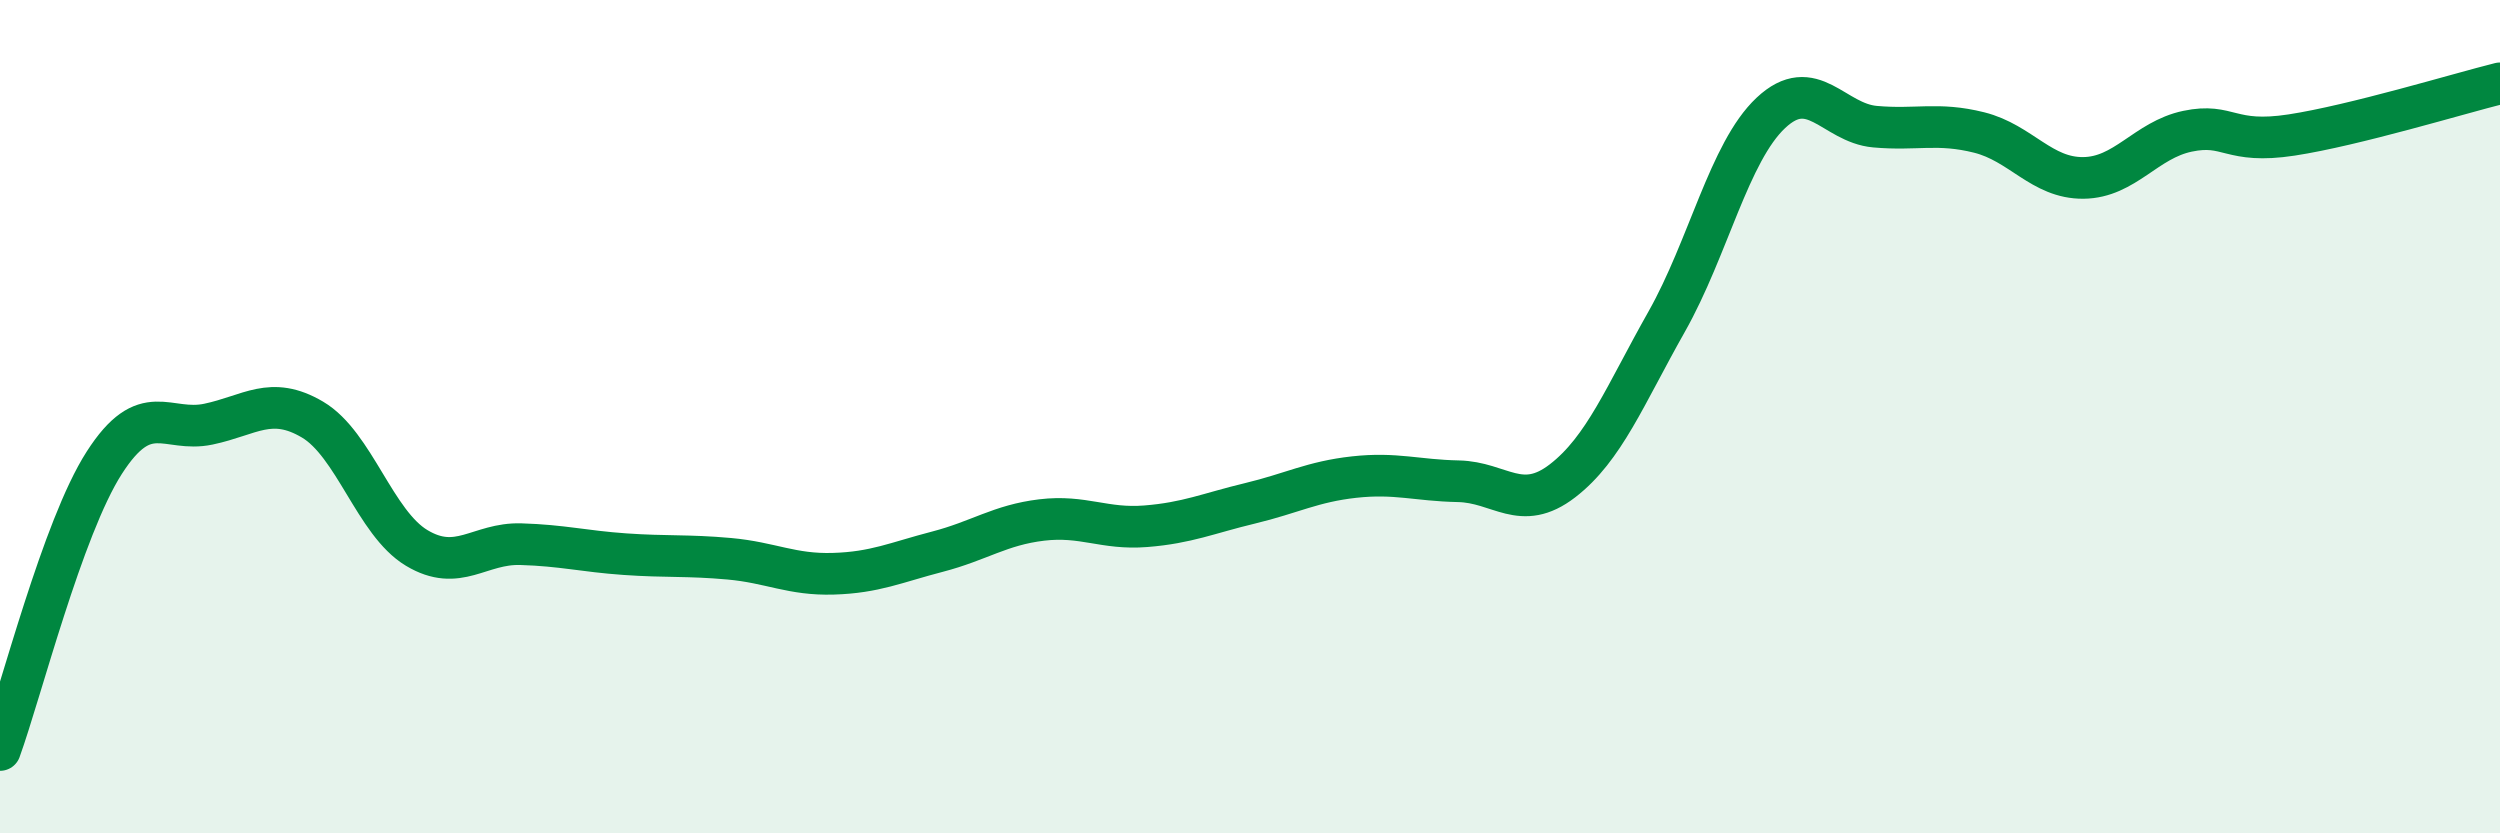 
    <svg width="60" height="20" viewBox="0 0 60 20" xmlns="http://www.w3.org/2000/svg">
      <path
        d="M 0,18 C 0.5,16.62 1.5,12.67 2.5,11.11 C 3.5,9.55 4,10.39 5,10.18 C 6,9.97 6.5,9.48 7.5,10.07 C 8.5,10.66 9,12.55 10,13.15 C 11,13.75 11.5,13.03 12.5,13.06 C 13.5,13.09 14,13.23 15,13.3 C 16,13.37 16.5,13.32 17.5,13.41 C 18.5,13.5 19,13.8 20,13.77 C 21,13.74 21.5,13.5 22.5,13.24 C 23.5,12.98 24,12.6 25,12.48 C 26,12.36 26.5,12.71 27.5,12.63 C 28.5,12.55 29,12.32 30,12.08 C 31,11.84 31.5,11.56 32.5,11.45 C 33.5,11.34 34,11.53 35,11.55 C 36,11.57 36.5,12.31 37.5,11.54 C 38.5,10.77 39,9.49 40,7.72 C 41,5.95 41.5,3.65 42.5,2.71 C 43.5,1.77 44,2.95 45,3.04 C 46,3.13 46.5,2.93 47.5,3.18 C 48.5,3.43 49,4.28 50,4.27 C 51,4.26 51.5,3.36 52.5,3.15 C 53.5,2.94 53.5,3.47 55,3.24 C 56.5,3.01 59,2.25 60,2L60 20L0 20Z"
        fill="#008740"
        opacity="0.1"
        stroke-linecap="round"
        stroke-linejoin="round"
      />
      <path
        d="M 0,18 C 0.5,16.62 1.5,12.67 2.5,11.11 C 3.5,9.55 4,10.39 5,10.18 C 6,9.97 6.5,9.48 7.5,10.07 C 8.5,10.66 9,12.55 10,13.15 C 11,13.75 11.5,13.03 12.5,13.06 C 13.5,13.09 14,13.23 15,13.3 C 16,13.37 16.5,13.32 17.5,13.41 C 18.5,13.5 19,13.8 20,13.77 C 21,13.74 21.5,13.5 22.5,13.24 C 23.5,12.98 24,12.6 25,12.48 C 26,12.36 26.5,12.71 27.5,12.63 C 28.5,12.55 29,12.32 30,12.08 C 31,11.84 31.5,11.56 32.5,11.45 C 33.5,11.34 34,11.53 35,11.55 C 36,11.57 36.5,12.31 37.5,11.54 C 38.5,10.77 39,9.49 40,7.72 C 41,5.95 41.5,3.65 42.5,2.71 C 43.5,1.77 44,2.95 45,3.04 C 46,3.13 46.5,2.93 47.5,3.18 C 48.5,3.43 49,4.28 50,4.27 C 51,4.26 51.5,3.36 52.5,3.15 C 53.5,2.94 53.5,3.47 55,3.24 C 56.5,3.01 59,2.25 60,2"
        stroke="#008740"
        stroke-width="1"
        fill="none"
        stroke-linecap="round"
        stroke-linejoin="round"
      />
    </svg>
  